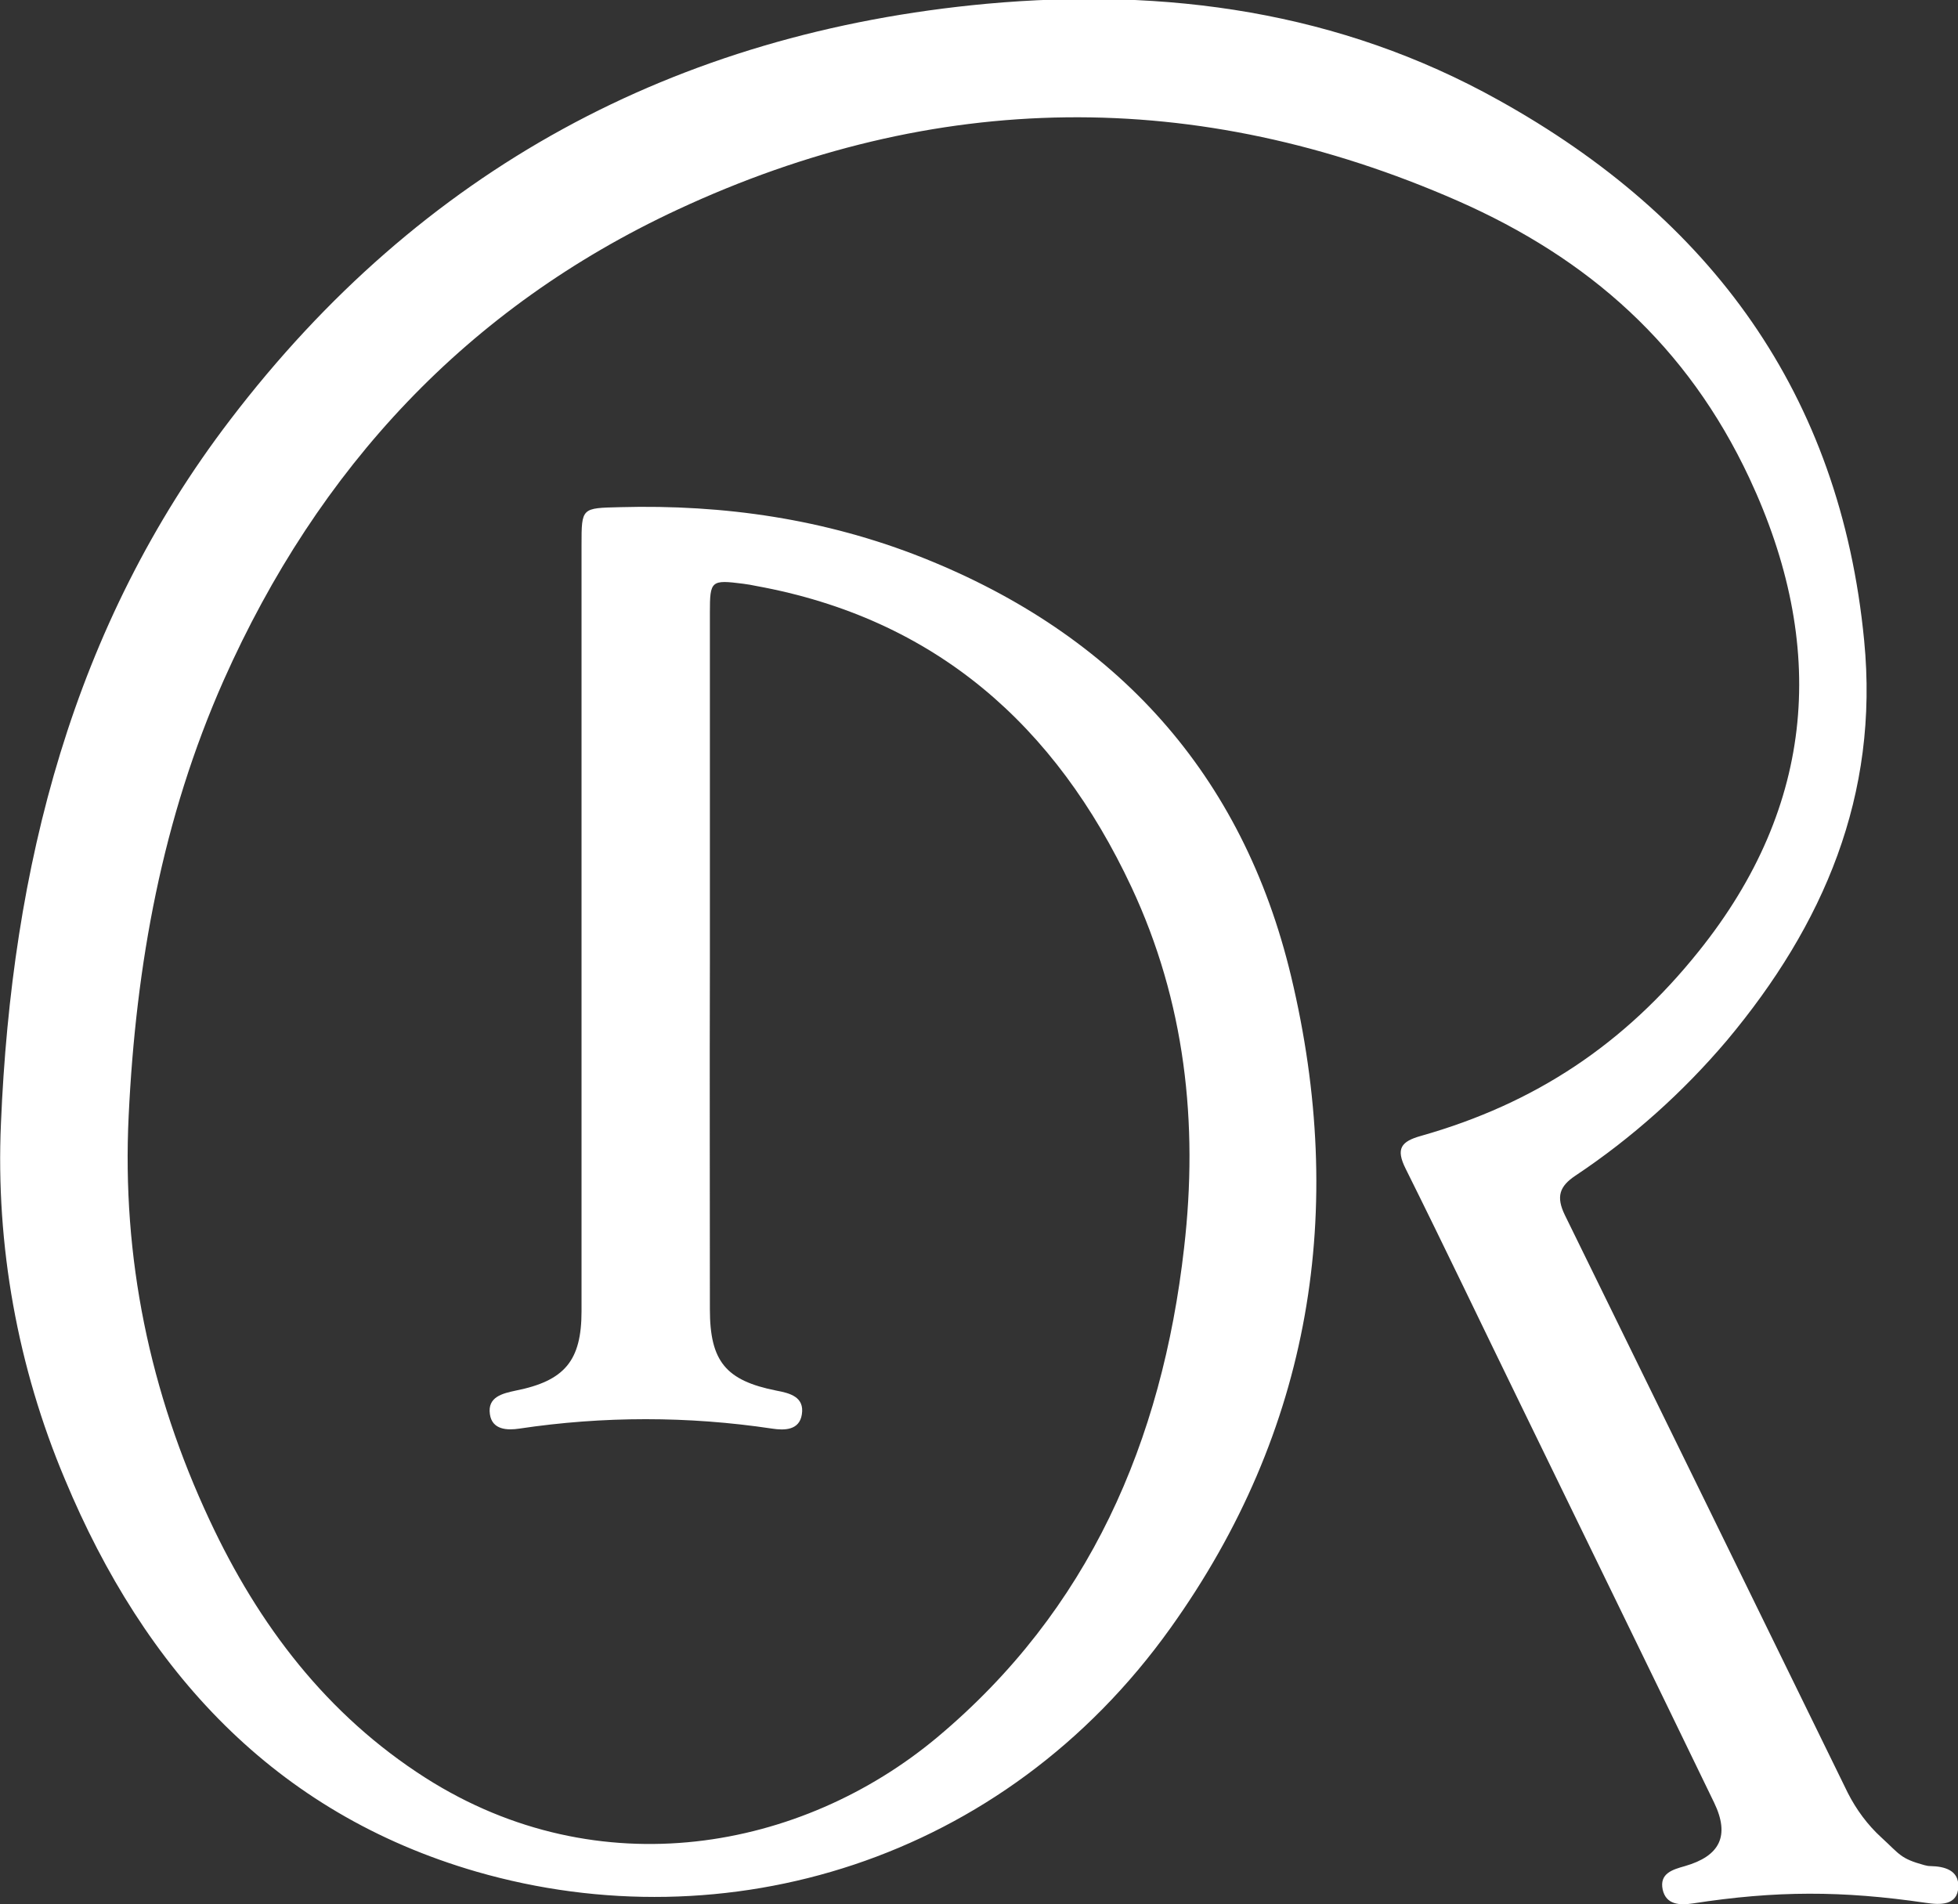 <?xml version="1.0" encoding="utf-8"?>
<!-- Generator: Adobe Illustrator 23.1.1, SVG Export Plug-In . SVG Version: 6.00 Build 0)  -->
<svg version="1.1" id="Hintergrund" xmlns="http://www.w3.org/2000/svg" xmlns:xlink="http://www.w3.org/1999/xlink" x="0px"
	 y="0px" viewBox="0 0 623.9 606.7" style="enable-background:new 0 0 623.9 606.7;" xml:space="preserve">
<rect x="0" y="0" width="623.9" height="606.7" fill="#333333" stroke="none"/>
<style type="text/css">
	.st0{fill:#FFFFFF;}
</style>
<title>Zeichenfläche 51</title>
<path class="st0" d="M226.2,307c0-37.3,0-74.6,0-111.9c0-10.1,0.4-10.4,10.6-9.1c1.4,0.2,2.8,0.4,4.1,0.7
	c57.2,10.4,95.5,44.5,119.6,95.9c17.1,36.5,21.4,75.2,16.8,115c-7,61.7-30.3,115.5-78.7,156c-43.1,36-107.7,48.1-163,12.9
	c-31.5-20.1-53.2-48.7-68.8-82.1c-19.1-40.8-28-83.6-25.8-128.9c2.3-48.1,10.7-94.6,30.3-138.8C101.4,149.1,148.9,98,215.9,66.8
	c82-38.2,165.4-39.3,248.6-2.8c41.8,18.4,73.1,46.1,92.9,88.3c24.9,53.2,21.3,104.2-16.1,150.8c-23.7,29.6-52.1,48.5-88.4,58.8
	c-6.5,1.8-8.2,4.1-5,10.5c12.4,24.9,24.3,49.9,36.5,74.9c20.6,42.4,41.3,84.7,61.8,127.1c5.1,10.6,1.8,17-9.3,20.2
	c-3.9,1.1-8.2,2.3-7.1,7.5c1.1,4.9,5.5,5,9.6,4.4c26.5-4.1,47.6-4.1,74.2-0.2c4.6,0.7,10.2,0.9,10.4-5.1c0.2-5.3-4.4-6.5-8.8-6.6
	c-0.7,0-1.3-0.1-2-0.3c-7.7-2.1-7.8-3.4-13.7-8.8c-4.4-4-8-8.9-10.7-14.2c-30-61.4-60.1-122.8-90.2-184.2c-2.8-5.8-1.7-9.1,3.4-12.5
	c18-12,34.2-26.5,48.2-43c30.9-36.9,48.6-78.2,43.8-127.5c-7.6-78.7-49-134.7-116.5-172.2C426.8,3.6,371.6-4,314.4,1.2
	C214.9,10.4,134,54.3,73.4,133.7C23,199.6,3.7,276.4,0.3,358c-1.7,38.8,5.3,77.6,20.4,113.4C46,532.1,87.3,577.7,151.9,596.4
	c79.1,22.8,167.7-2.9,221.1-77.7c44.9-62.8,56.2-133.2,38.4-207.6C396,246.7,355.8,202.3,294,177.7c-31-12.3-63.2-17-96.4-16.1
	c-12.3,0.3-12.3,0.1-12.3,12.1c0,81.3,0,162.7,0,244.1c0,15.8-5.4,22.2-21,25.3c-4.2,0.9-9,2-8.2,7.5c0.7,5,5.5,5.2,9.4,4.6
	c26.7-4,53.8-4,80.5,0c3.9,0.6,8.7,0.6,9.5-4.5c0.9-5.6-3.8-6.8-8.1-7.6c-16.1-3.2-21.2-9.3-21.2-25.9
	C226.2,380.5,226.1,343.7,226.2,307z"/>
</svg>
